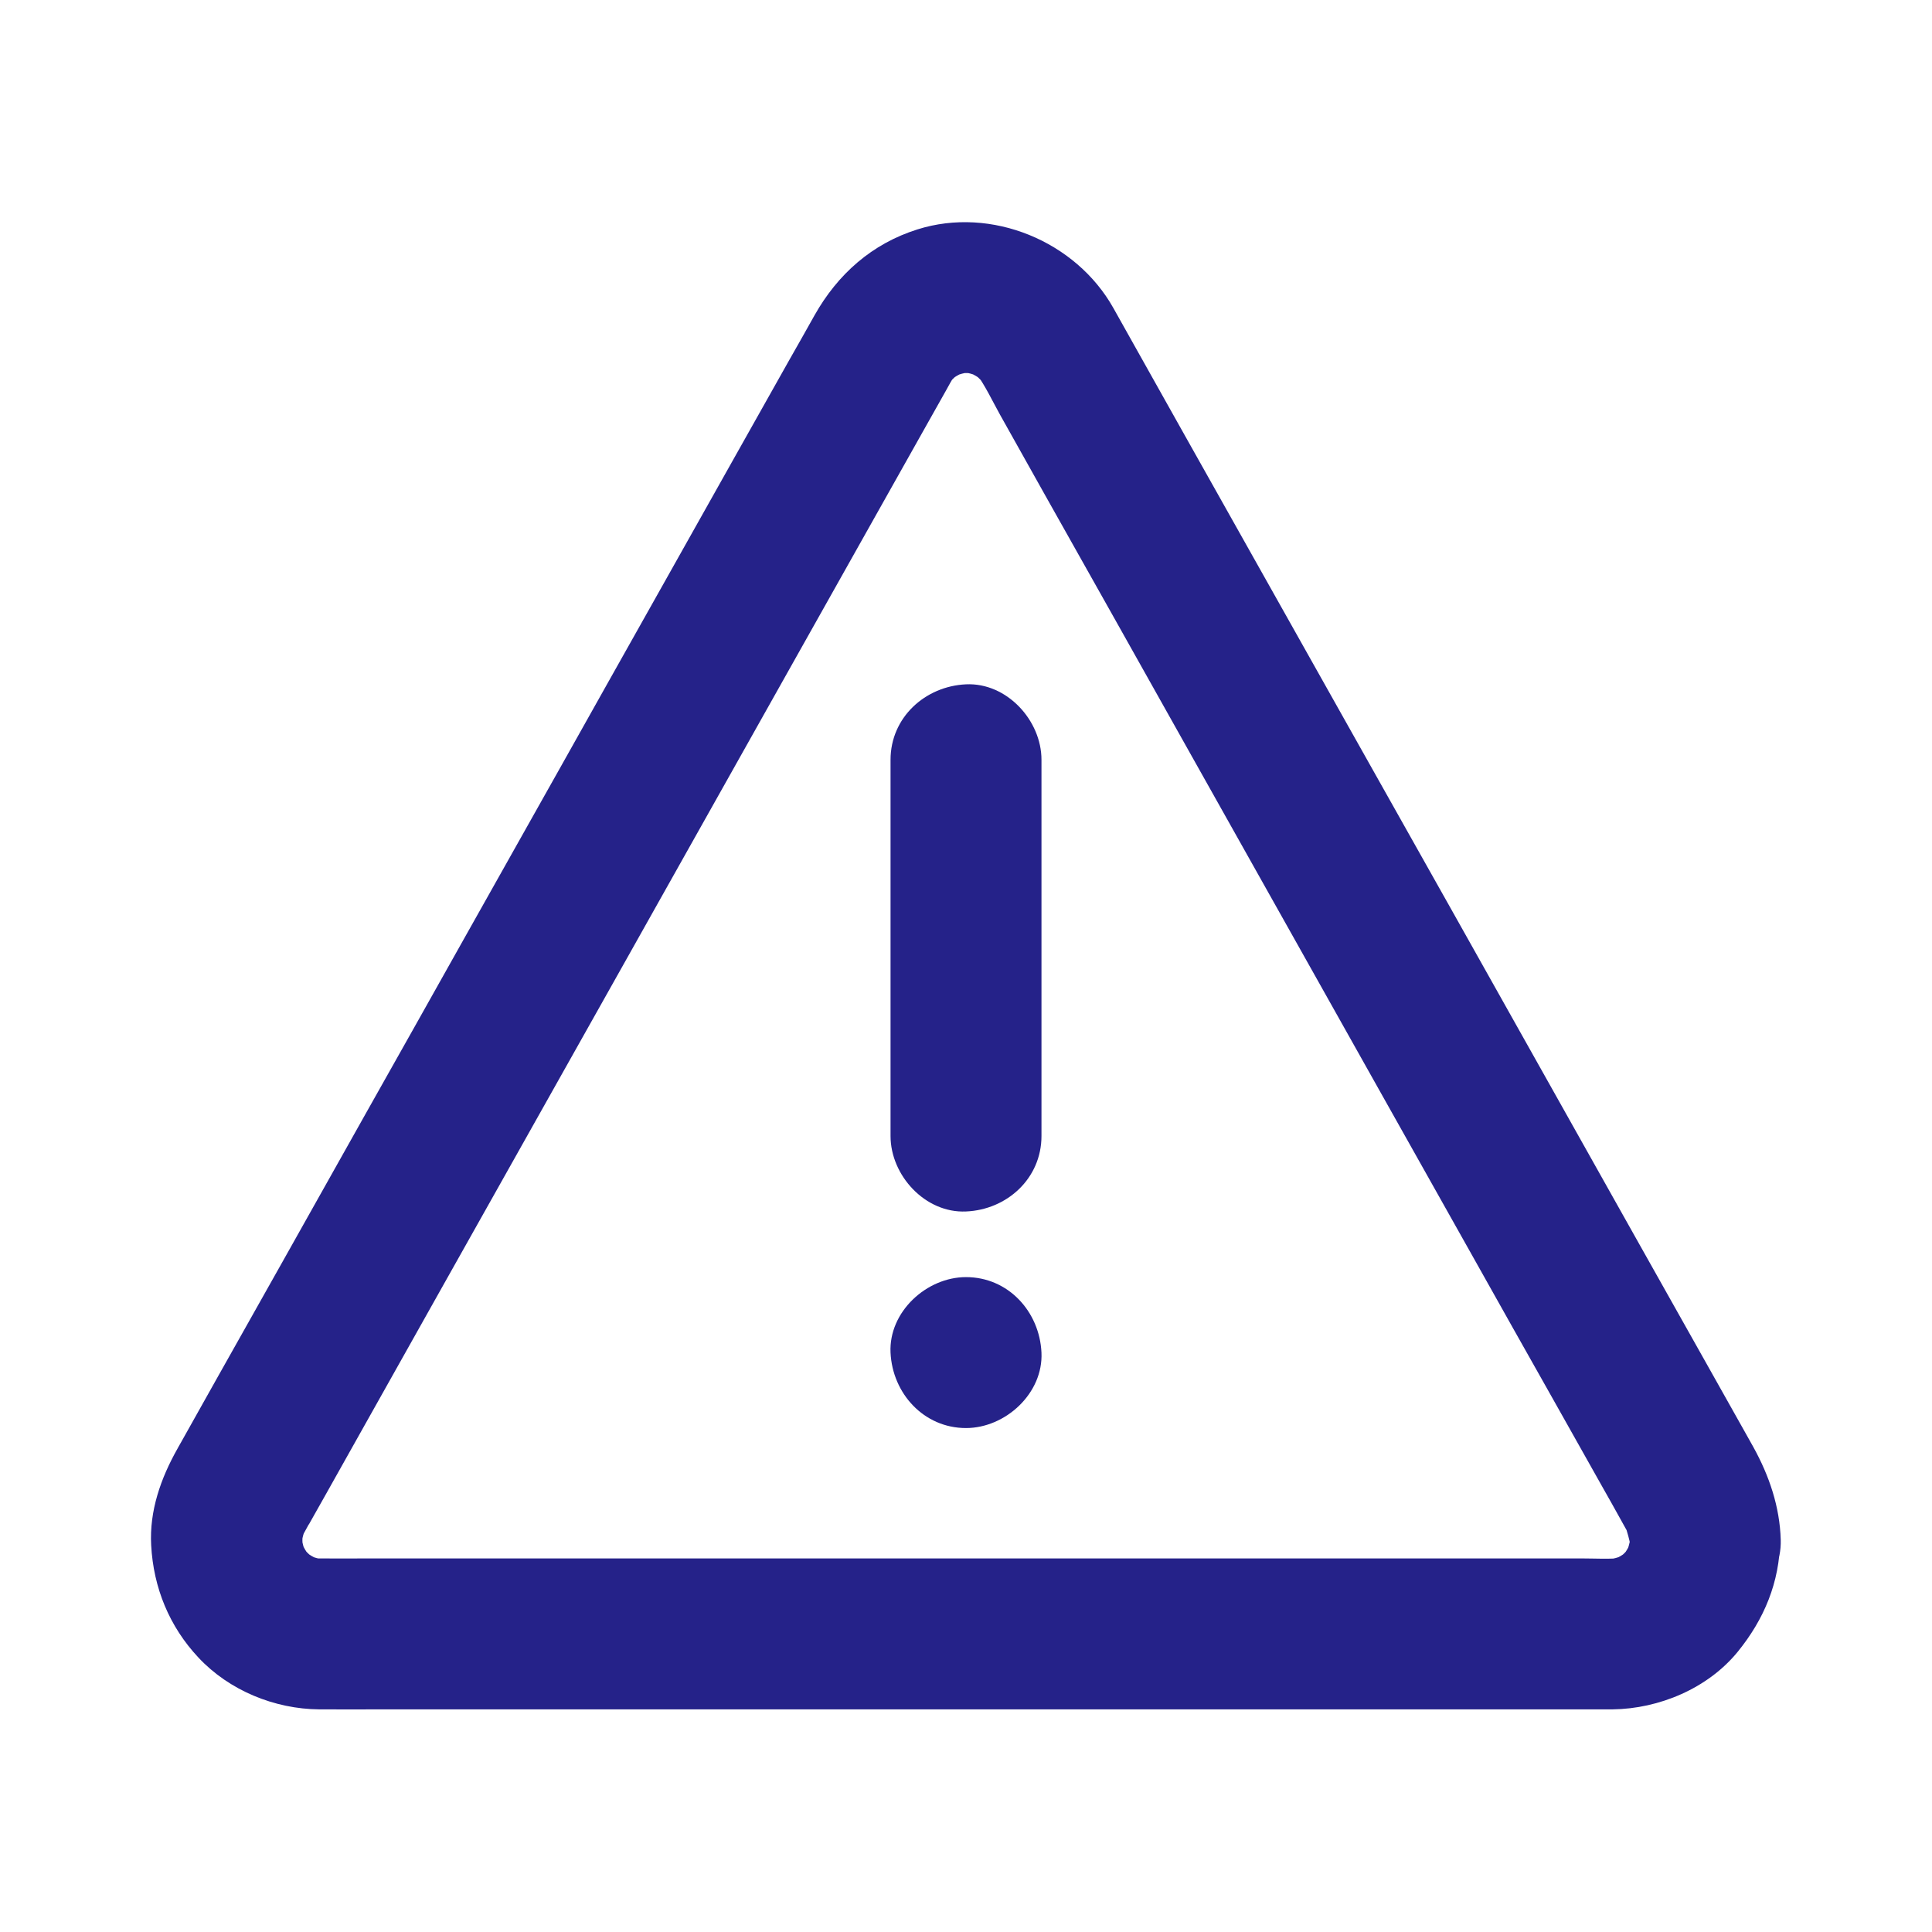 <?xml version="1.0" encoding="UTF-8"?>
<svg width="1200pt" height="1200pt" version="1.1" viewBox="0 0 1200 1200" xmlns="http://www.w3.org/2000/svg">
 <g fill="#252289">
  <path d="m1012.3 956.48c0 2.695-0.234 5.391-0.586 8.203 0.586-4.102 1.172-8.32 1.641-12.422-0.82 5.273-2.227 10.312-4.219 15.234 1.523-3.75 3.164-7.5 4.688-11.25-1.875 4.219-4.219 8.203-7.031 11.953 2.461-3.164 4.922-6.328 7.383-9.492-3.164 4.102-6.68 7.734-10.781 10.898 3.164-2.461 6.328-4.922 9.492-7.383-4.102 3.164-8.555 5.742-13.242 7.734 3.75-1.523 7.5-3.164 11.25-4.688-4.922 1.992-9.961 3.281-15.234 3.984 4.102-0.586 8.32-1.172 12.422-1.641-8.438 0.938-16.992 0.352-25.43 0.352h-58.359-86.484-106.41-116.72-117.77-109.8-92.578-65.859c-10.195 0-20.508 0.117-30.703 0-1.992 0-3.984-0.117-5.977-0.352 4.102 0.586 8.32 1.172 12.422 1.641-5.273-0.703-10.312-1.992-15.234-3.984 3.75 1.523 7.5 3.164 11.25 4.688-4.805-2.109-9.141-4.688-13.242-7.734 3.164 2.461 6.328 4.922 9.492 7.383-3.984-3.281-7.617-6.797-10.781-10.898 2.461 3.164 4.922 6.328 7.383 9.492-2.812-3.75-5.039-7.734-7.031-11.953 1.523 3.75 3.164 7.5 4.688 11.25-2.109-4.922-3.398-9.961-4.219-15.234 0.586 4.102 1.172 8.32 1.641 12.422-0.703-5.391-0.703-10.664 0-16.055-0.586 4.102-1.172 8.32-1.641 12.422 0.82-5.156 2.109-9.961 4.102-14.766-1.523 3.75-3.164 7.5-4.688 11.25 3.281-7.266 8.086-13.594 10.195-21.562-1.523 3.75-3.164 7.5-4.688 11.25 3.633-6.445 7.266-12.891 10.898-19.336 9.844-17.578 19.688-35.039 29.531-52.617 14.414-25.781 28.945-51.445 43.359-77.227 17.695-31.523 35.391-62.93 53.086-94.453 19.336-34.336 38.555-68.672 57.891-103.01 19.336-34.453 38.789-69.023 58.125-103.48 17.93-31.875 35.859-63.867 53.789-95.742 14.883-26.484 29.766-52.969 44.648-79.453 10.43-18.516 20.859-37.148 31.289-55.664 4.336-7.734 8.789-15.586 13.125-23.32 2.109-3.75 3.984-7.5 6.562-11.016-2.461 3.164-4.922 6.328-7.383 9.492 3.164-4.102 6.797-7.734 10.781-11.016-3.164 2.461-6.328 4.922-9.492 7.383 4.219-3.164 8.555-5.742 13.359-7.852-3.75 1.523-7.5 3.164-11.25 4.688 4.922-1.992 10.078-3.281 15.352-4.102-4.102 0.586-8.32 1.172-12.422 1.641 4.922-0.586 9.727-0.586 14.531 0-4.102-0.586-8.32-1.172-12.422-1.641 5.273 0.703 10.43 2.109 15.352 4.102-3.75-1.523-7.5-3.164-11.25-4.688 4.805 2.109 9.258 4.688 13.359 7.852-3.164-2.461-6.328-4.922-9.492-7.383 4.102 3.281 7.617 6.914 10.781 11.016-2.461-3.164-4.922-6.328-7.383-9.492 5.625 7.734 10.078 17.227 14.766 25.664 9.258 16.523 18.516 33.047 27.773 49.57 14.297 25.312 28.477 50.742 42.773 76.055 17.695 31.523 35.391 63.047 53.086 94.57 19.453 34.57 38.789 69.141 58.242 103.71 19.57 34.922 39.258 69.844 58.828 104.77 18.281 32.461 36.445 64.922 54.727 97.383 15.234 27.188 30.469 54.258 45.82 81.445 10.664 18.984 21.445 38.086 32.109 57.07 4.57 8.086 9.141 16.172 13.594 24.258 1.523 2.812 3.164 5.625 4.688 8.438-1.523-3.75-3.164-7.5-4.688-11.25 2.461 6.914 4.453 13.945 5.508 21.211-0.586-4.102-1.172-8.32-1.641-12.422 0.234 1.406 0.234 2.695 0.352 4.102 0.352 12.188 5.039 24.375 13.711 33.164 8.086 8.086 21.445 14.297 33.164 13.711 24.844-1.055 47.578-20.625 46.875-46.875-0.586-20.625-7.148-39.844-16.992-57.656-1.641-2.93-3.281-5.859-4.922-8.789-8.672-15.469-17.344-30.938-26.016-46.289-14.297-25.312-28.477-50.742-42.773-76.055-18.164-32.344-36.328-64.688-54.492-97.031-20.156-35.859-40.195-71.602-60.352-107.46-20.391-36.211-40.781-72.539-61.172-108.75-18.984-33.75-37.852-67.383-56.836-101.13-15.586-27.656-31.055-55.312-46.641-82.969-10.43-18.633-20.859-37.148-31.289-55.781-4.336-7.734-8.672-15.469-13.008-23.203-23.32-41.602-75.82-63.398-121.76-48.867-28.242 8.906-49.453 27.773-63.867 53.32-5.039 9.023-10.195 18.164-15.352 27.188-11.602 20.625-23.203 41.25-34.805 61.875-16.289 29.062-32.695 58.125-48.984 87.188-19.336 34.453-38.789 68.906-58.125 103.48-20.508 36.445-40.898 72.773-61.406 109.22-19.922 35.508-39.844 71.016-59.883 106.52-17.461 31.055-34.922 62.227-52.383 93.281-13.359 23.672-26.602 47.344-39.961 71.016-7.383 13.125-14.766 26.367-22.148 39.492-2.93 5.156-5.977 10.312-7.383 16.055 1.523-3.75 3.164-7.5 4.688-11.25-10.312 18.281-17.461 38.555-16.289 59.883 1.406 26.367 11.25 50.508 29.414 69.844 19.102 20.391 47.227 31.875 74.883 32.109 13.242 0.117 26.484 0 39.727 0h84.023 114.14 131.48 134.18 124.34 99.961 62.695 12.891c28.828-0.352 59.062-13.008 77.578-35.625 16.523-20.273 26.133-43.242 26.484-69.727 0.352-24.492-21.797-48.047-46.875-46.875-25.312 1.172-46.172 20.625-46.523 46.992z"/>
  <path d="m646.88 705.59v-78.867-125.86-28.945c0-24.492-21.562-48.047-46.875-46.875-25.43 1.172-46.875 20.625-46.875 46.875v78.867 125.86 28.945c0 24.492 21.562 48.047 46.875 46.875 25.43-1.055 46.875-20.508 46.875-46.875z"/>
  <path d="m600 886.99c24.492 0 48.047-21.562 46.875-46.875-1.172-25.43-20.625-46.875-46.875-46.875-24.492 0-48.047 21.562-46.875 46.875s20.625 46.875 46.875 46.875z"/>
 </g>
</svg>
